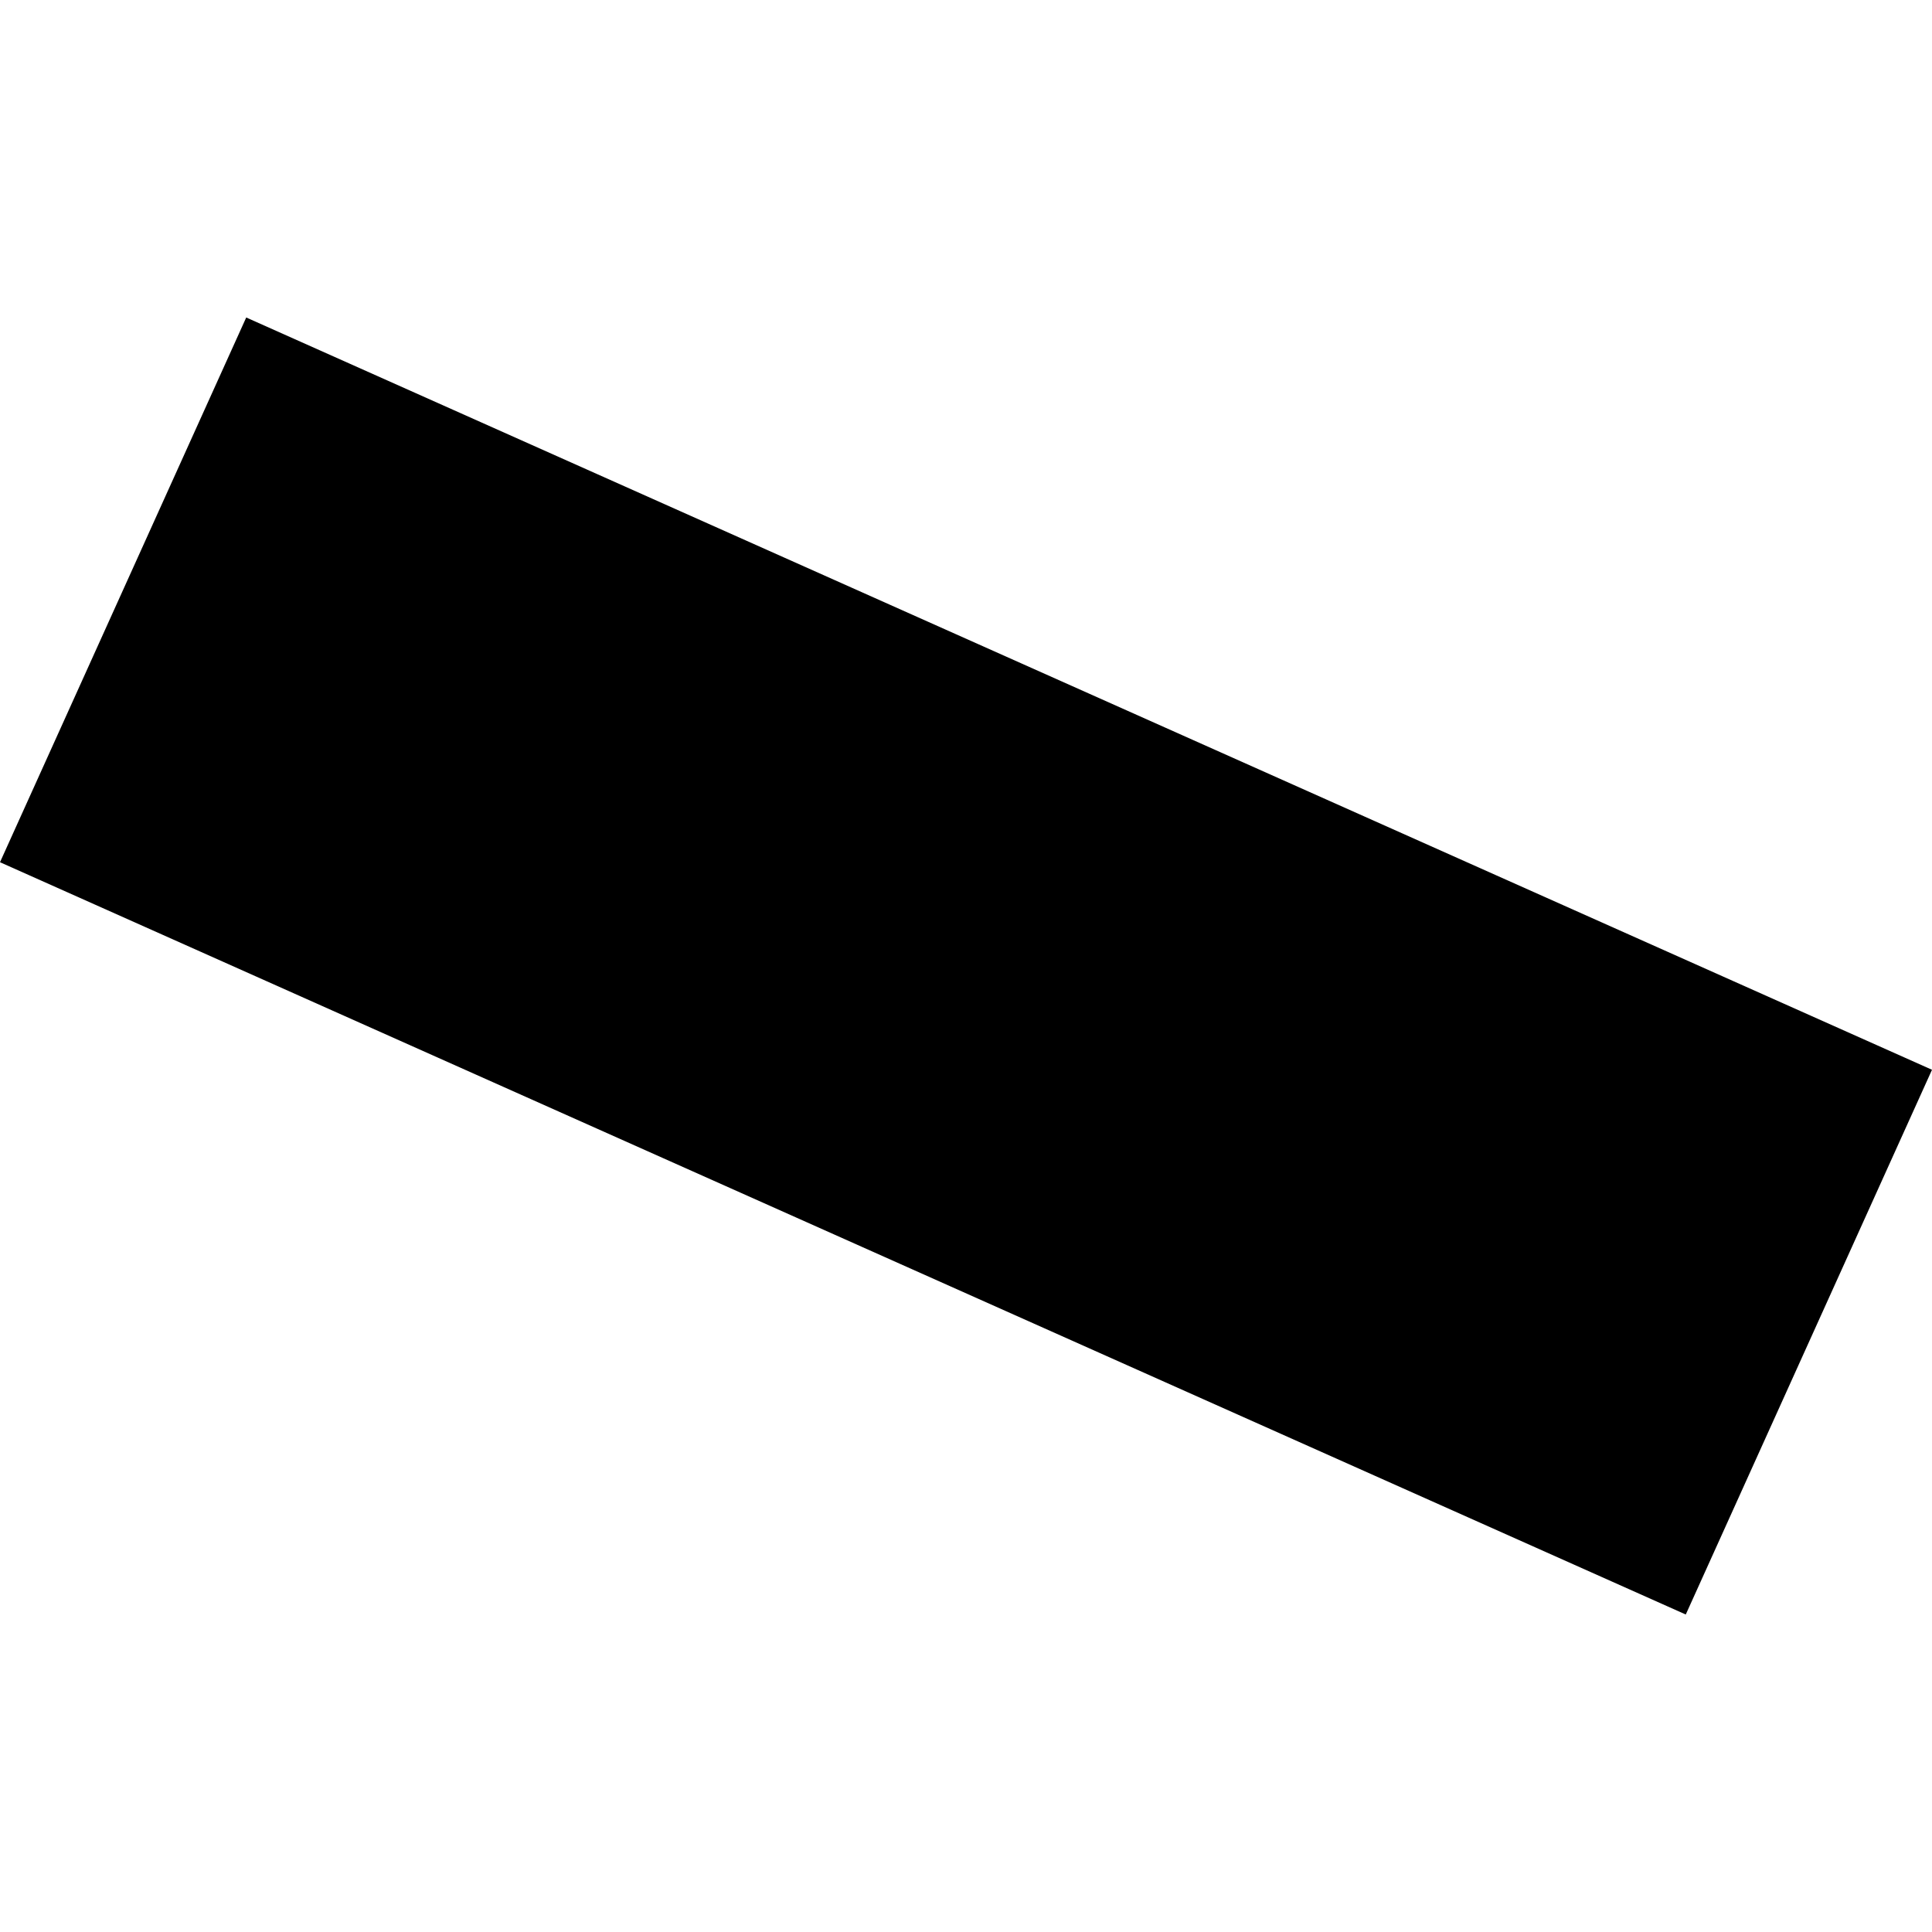 <?xml version="1.0" encoding="utf-8" standalone="no"?>
<!DOCTYPE svg PUBLIC "-//W3C//DTD SVG 1.1//EN"
  "http://www.w3.org/Graphics/SVG/1.1/DTD/svg11.dtd">
<!-- Created with matplotlib (https://matplotlib.org/) -->
<svg height="288pt" version="1.1" viewBox="0 0 288 288" width="288pt" xmlns="http://www.w3.org/2000/svg" xmlns:xlink="http://www.w3.org/1999/xlink">
 <defs>
  <style type="text/css">
*{stroke-linecap:butt;stroke-linejoin:round;}
  </style>
 </defs>
 <g id="figure_1">
  <g id="patch_1">
   <path d="M 0 288 
L 288 288 
L 288 0 
L 0 0 
z
" style="fill:none;opacity:0;"/>
  </g>
  <g id="axes_1">
   <g id="PatchCollection_1">
    <path clip-path="url(#p7872f710e6)" d="M 0 128.53 
L 251.295 240.672 
L 288 159.47 
L 36.704 47.328 
L 0 128.53 
"/>
   </g>
  </g>
 </g>
 <defs>
  <clipPath id="p7872f710e6">
   <rect height="193.345" width="288" x="0" y="47.328"/>
  </clipPath>
 </defs>
</svg>
